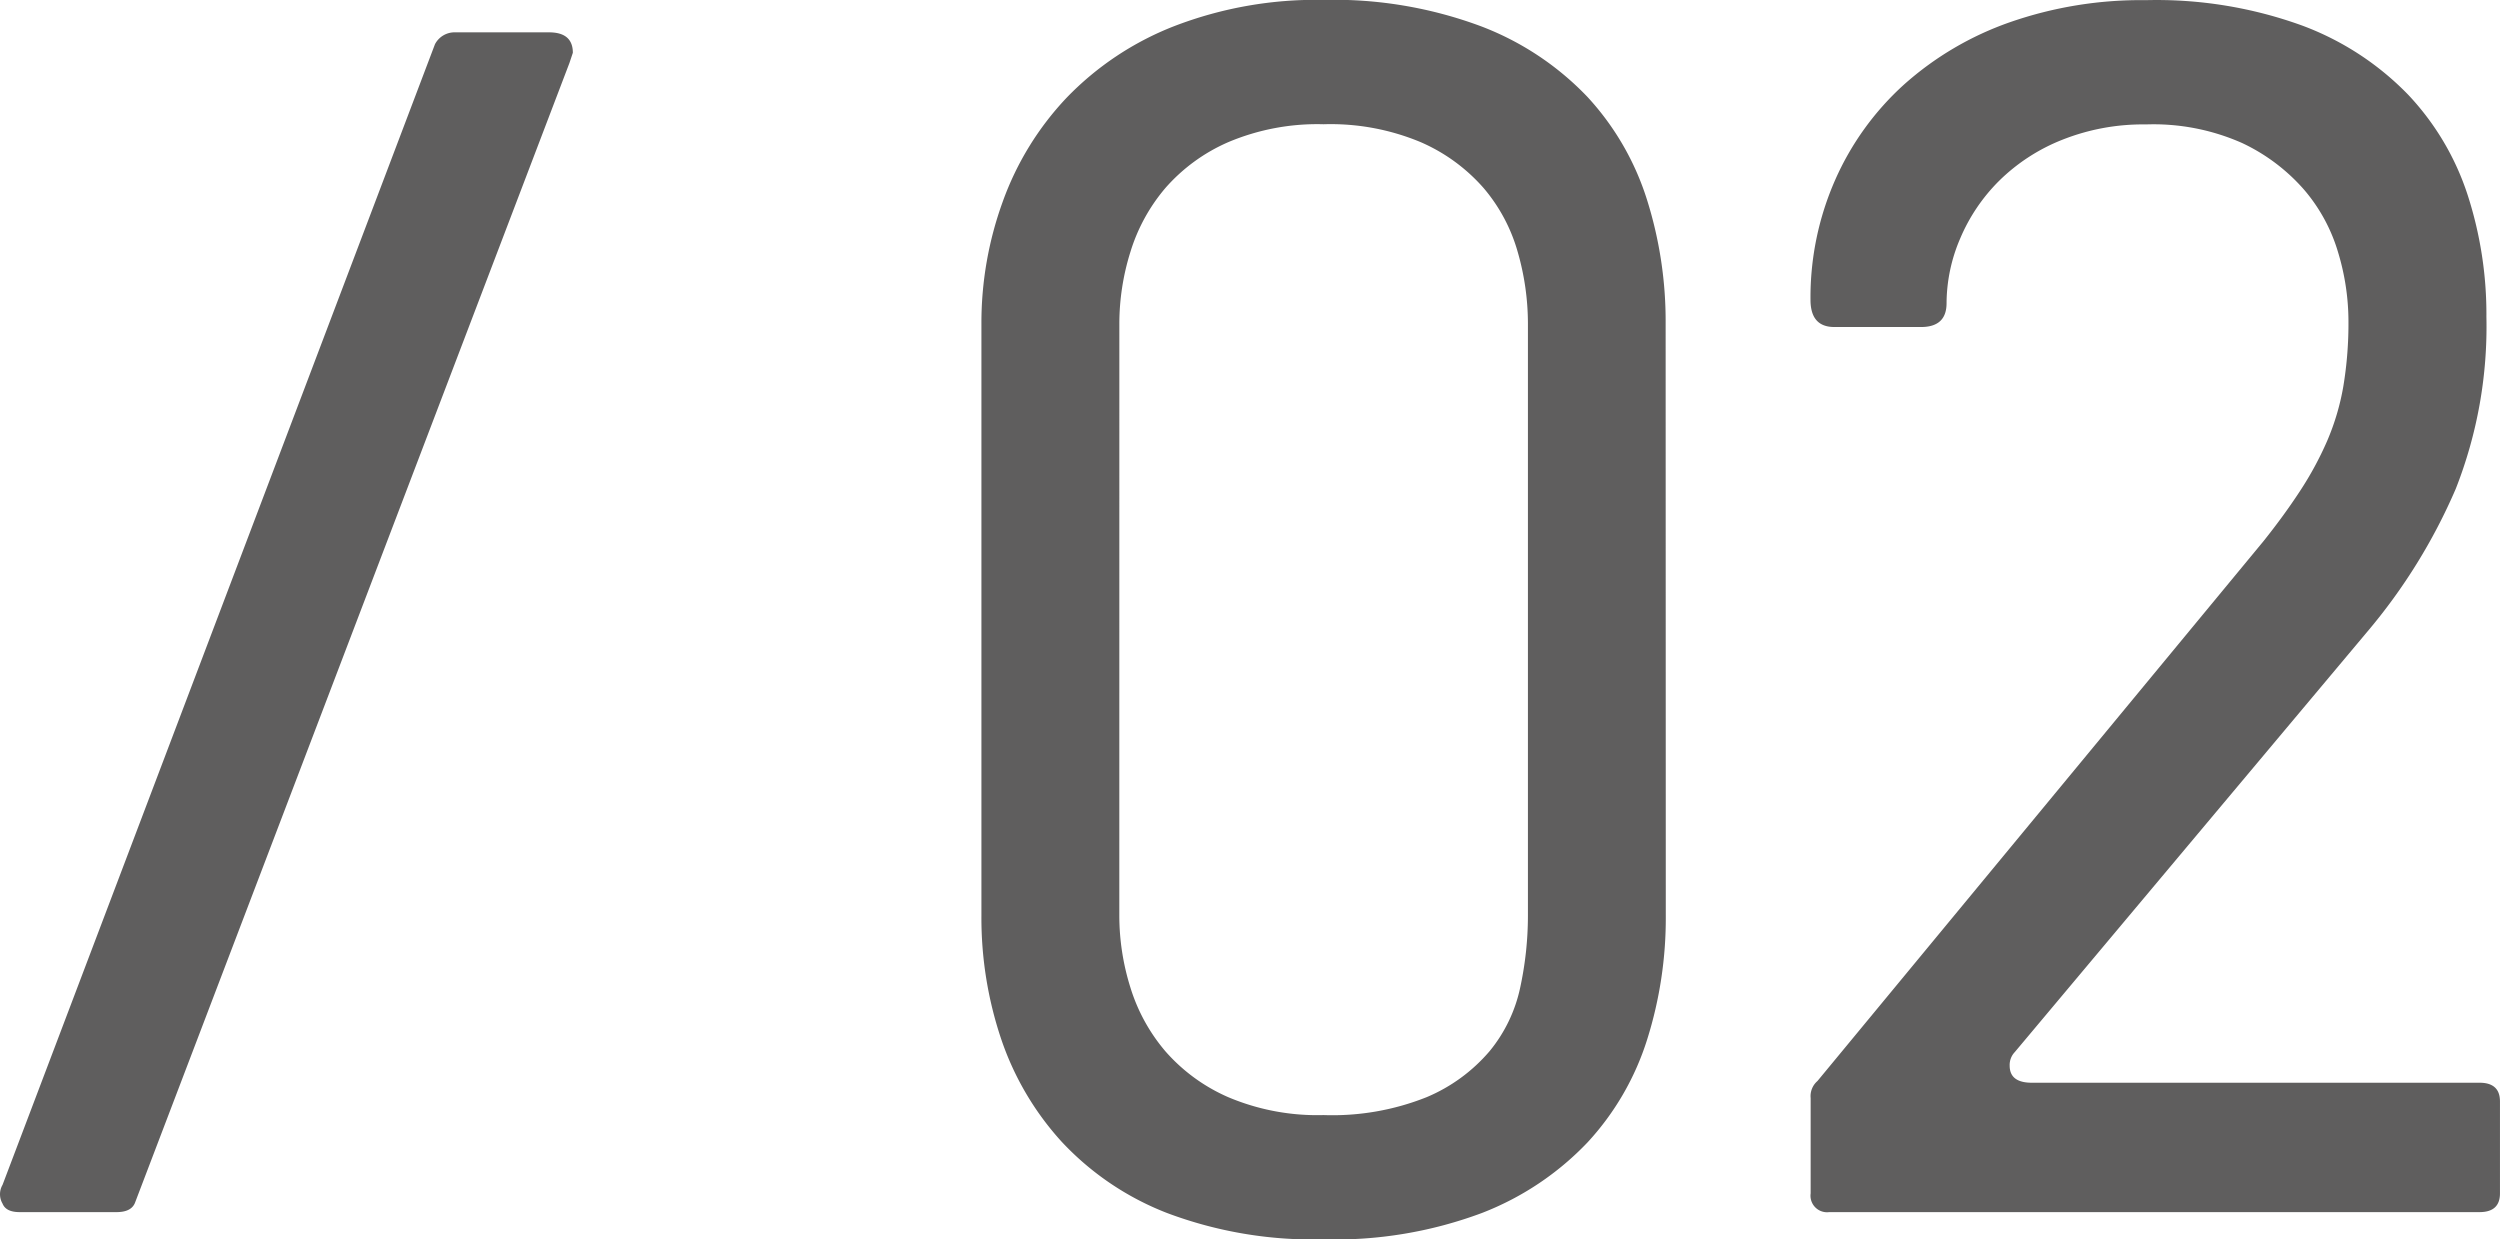 <svg xmlns="http://www.w3.org/2000/svg" width="80.768" height="40.04" viewBox="0 0 80.768 40.04"><path d="M5.5-.33Q5.39,0,4.895,0H1.76q-.44,0-.55-.275a.6.6,0,0,1,0-.605L15.18-37.73a.714.714,0,0,1,.66-.385h3.025q.77,0,.77.66l-.11.33ZM54.945-9.57a13.047,13.047,0,0,1-.6,3.987,8.769,8.769,0,0,1-1.925,3.327A9.37,9.37,0,0,1,49.005.028,13.567,13.567,0,0,1,43.89.88,13.4,13.4,0,0,1,38.83.028a9.2,9.2,0,0,1-3.41-2.31A9.383,9.383,0,0,1,33.467-5.61a12.276,12.276,0,0,1-.632-3.96V-28.71a11.457,11.457,0,0,1,.688-3.933A9.6,9.6,0,0,1,35.585-36a9.738,9.738,0,0,1,3.465-2.31,12.744,12.744,0,0,1,4.84-.853,13.615,13.615,0,0,1,5.088.853,9.33,9.33,0,0,1,3.438,2.283A8.769,8.769,0,0,1,54.34-32.7a13.047,13.047,0,0,1,.6,3.988Zm-17.655,0a7.776,7.776,0,0,0,.357,2.31A5.807,5.807,0,0,0,38.775-5.2,5.744,5.744,0,0,0,40.81-3.713a7.389,7.389,0,0,0,3.08.578,8.211,8.211,0,0,0,3.327-.578A5.432,5.432,0,0,0,49.253-5.2a4.8,4.8,0,0,0,.99-2.062,11,11,0,0,0,.248-2.31V-28.71a8.374,8.374,0,0,0-.33-2.31,5.476,5.476,0,0,0-1.1-2.063,5.744,5.744,0,0,0-2.035-1.485,7.54,7.54,0,0,0-3.135-.578,7.389,7.389,0,0,0-3.08.578,5.744,5.744,0,0,0-2.035,1.485,5.807,5.807,0,0,0-1.128,2.063,7.776,7.776,0,0,0-.357,2.31ZM77-28.82a7.725,7.725,0,0,0-.33-2.172,5.5,5.5,0,0,0-1.1-2.035,6.1,6.1,0,0,0-2.007-1.513,7.057,7.057,0,0,0-3.107-.6,7.056,7.056,0,0,0-2.7.495,6.1,6.1,0,0,0-2.035,1.32,5.819,5.819,0,0,0-1.265,1.87,5.349,5.349,0,0,0-.44,2.09q0,.77-.825.77H60.39q-.77,0-.77-.88a9.407,9.407,0,0,1,.8-3.878,9.1,9.1,0,0,1,2.227-3.08,10.172,10.172,0,0,1,3.41-2.007,12.879,12.879,0,0,1,4.4-.715,13.8,13.8,0,0,1,5.06.825,9.268,9.268,0,0,1,3.41,2.228,8.584,8.584,0,0,1,1.925,3.245,12.528,12.528,0,0,1,.605,3.933,14.316,14.316,0,0,1-.99,5.555,18.392,18.392,0,0,1-2.86,4.62L66.22-5.17a.6.6,0,0,0-.165.44q0,.55.715.55H81.235q.66,0,.66.605v2.97q0,.605-.66.605H60.225a.535.535,0,0,1-.6-.605v-3.08a.643.643,0,0,1,.22-.55L74.25-21.67q.66-.825,1.182-1.622a10.788,10.788,0,0,0,.88-1.623,7.833,7.833,0,0,0,.522-1.76A12.445,12.445,0,0,0,77-28.82Z" transform="translate(-1.128 39.16)" fill="#5f5e5e"/></svg>